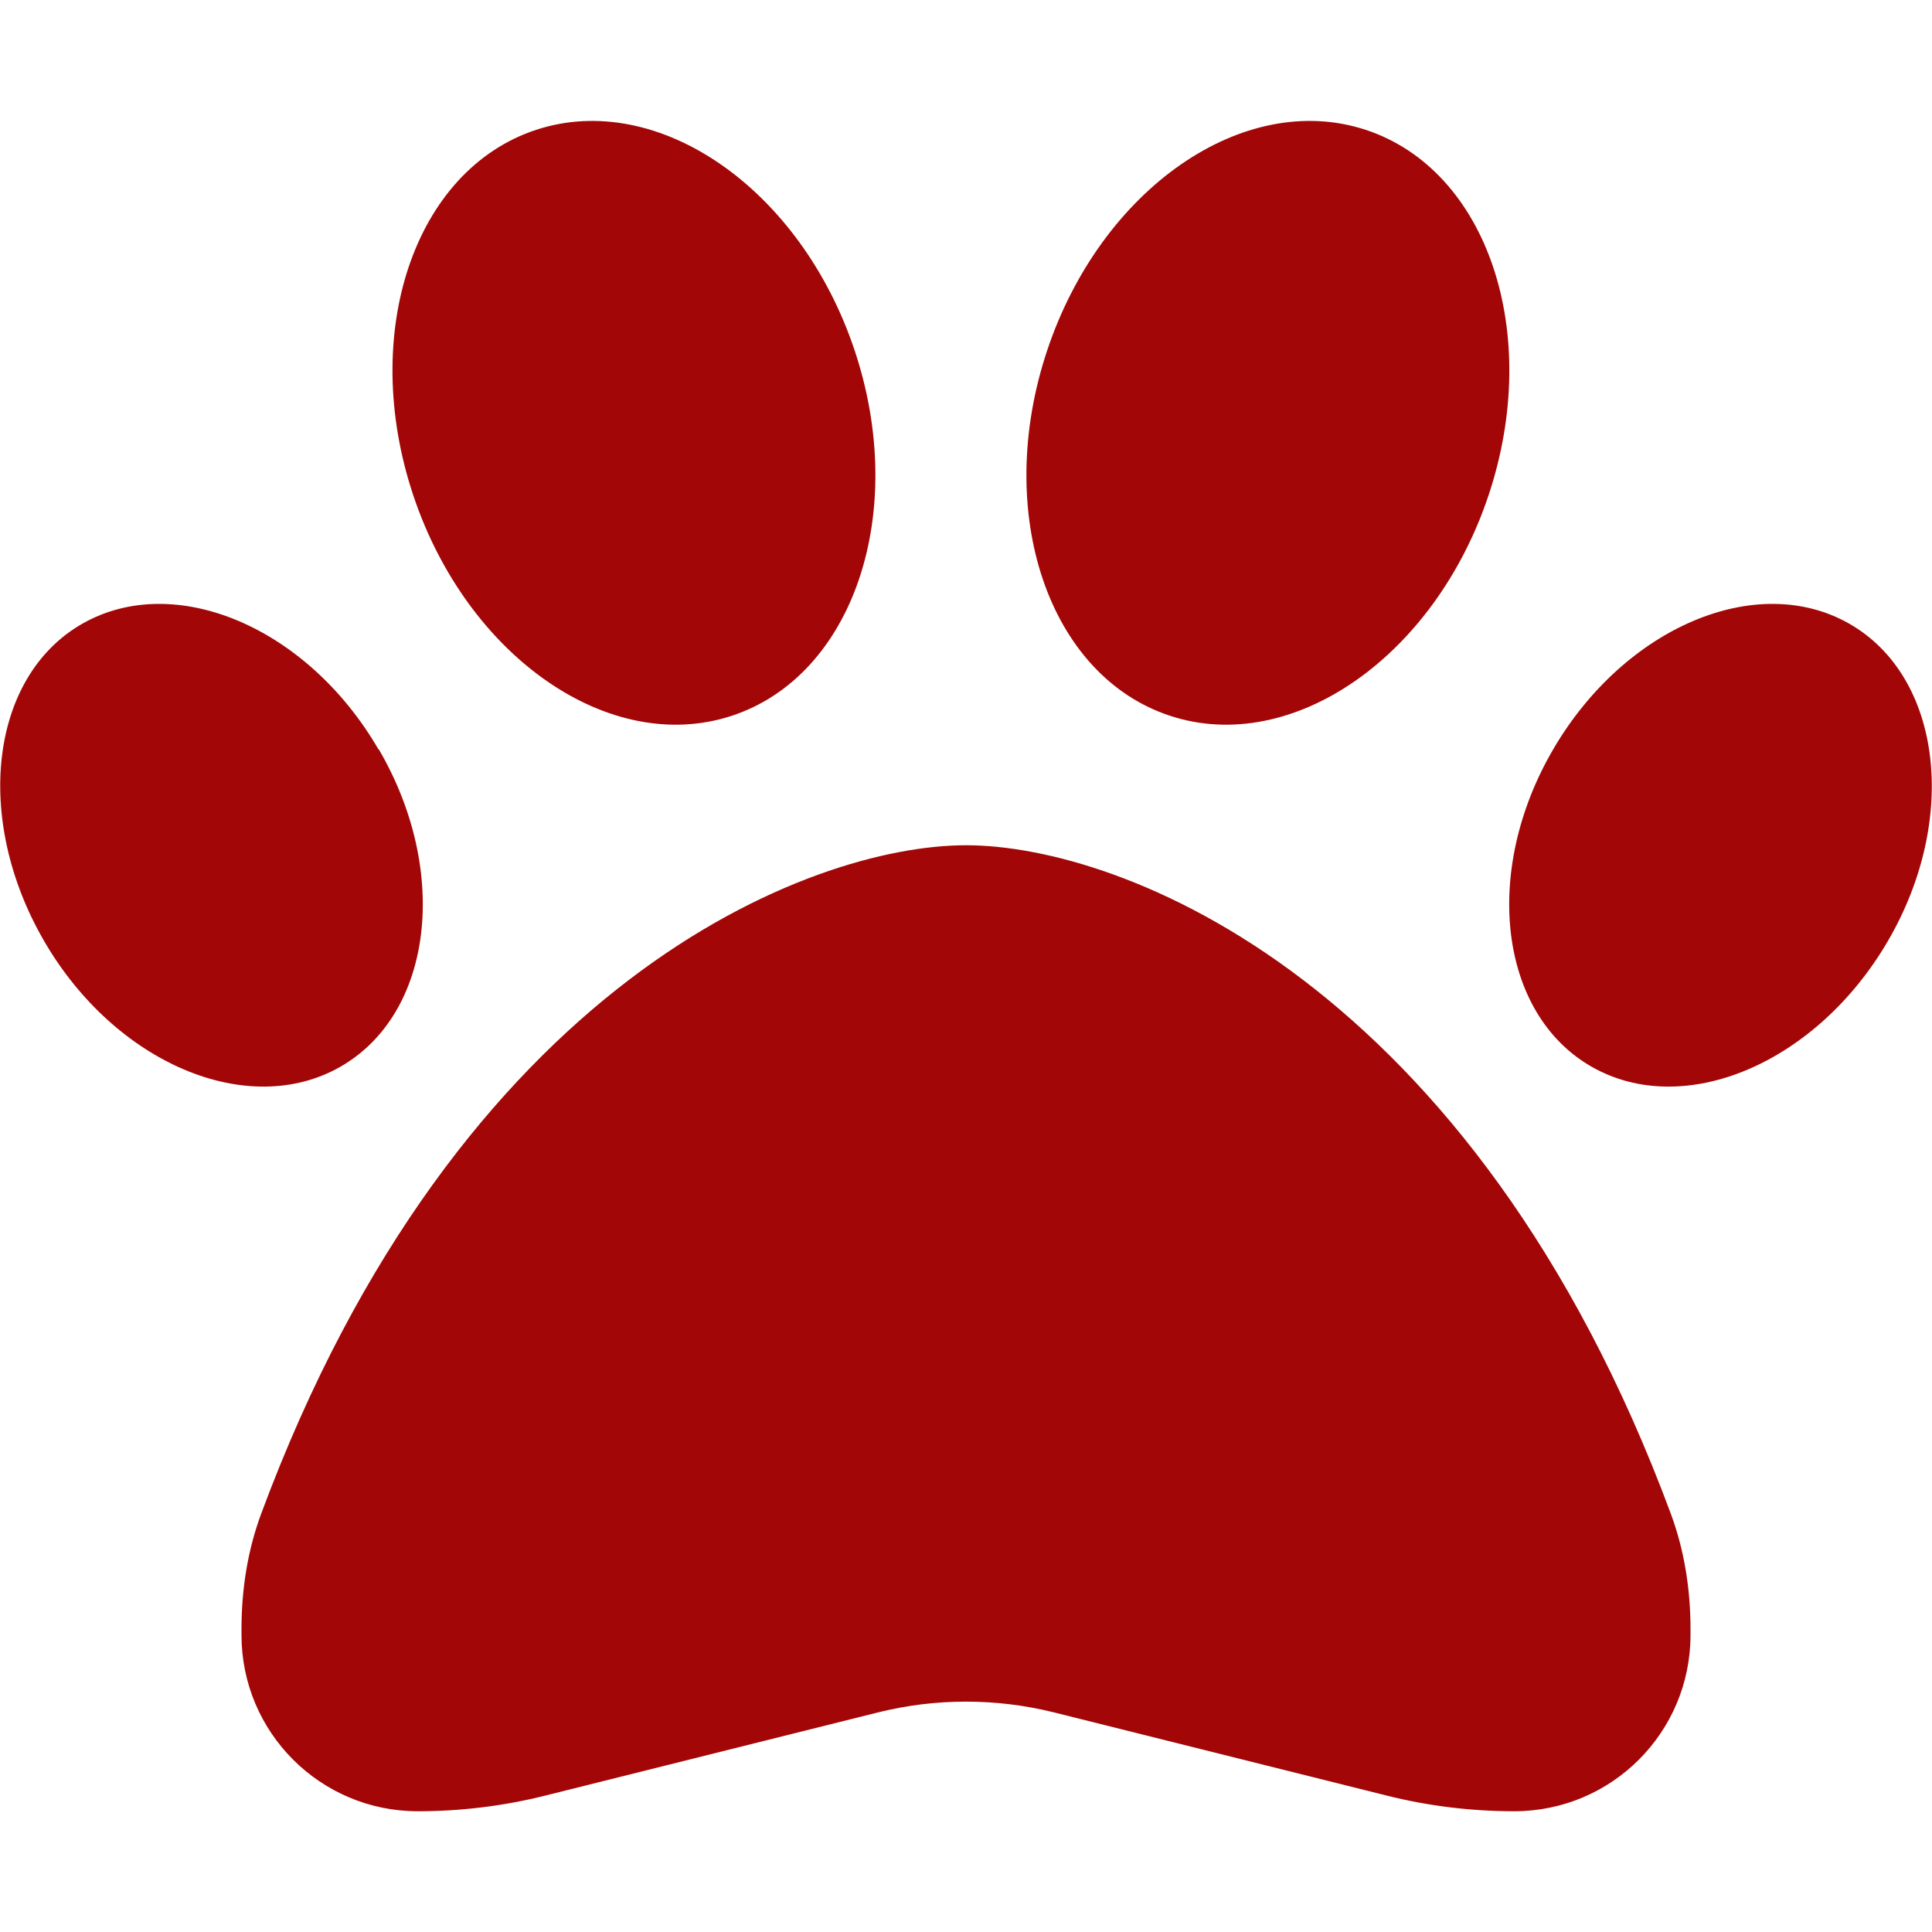 <svg width="512" height="512" viewBox="0 0 512 512" fill="none" xmlns="http://www.w3.org/2000/svg">
<path d="M226.5 92.9C240.8 135.8 226.2 179.1 193.9 189.7C161.6 200.3 123.8 174.1 109.5 131.2C95.2 88.3 109.8 45 142.1 34.4C174.4 23.8 212.2 50 226.5 92.9ZM100.4 198.6C119.3 231 114.7 268.7 90.2 282.7C65.7 296.7 30.5 281.8 11.7 249.4C-7.1 217 -2.7 179.3 21.8 165.3C46.3 151.3 81.5 166.2 100.3 198.6H100.4ZM69.2 401.2C121.6 259.9 214.7 224 256 224C297.3 224 390.4 259.9 442.8 401.2C446.4 410.9 448 421.3 448 431.7V433.3C448 459.1 427.1 480 401.3 480C389.8 480 378.4 478.6 367.3 475.8L279.3 453.8C264 450 248 450 232.7 453.8L144.7 475.8C133.6 478.6 122.2 480 110.7 480C84.9 480 64 459.1 64 433.3V431.7C64 421.3 65.6 410.9 69.2 401.2ZM421.8 282.7C397.3 268.7 392.7 231 411.6 198.6C430.5 166.2 465.6 151.3 490.1 165.3C514.6 179.3 519.2 217 500.3 249.4C481.4 281.8 446.3 296.7 421.8 282.7ZM310.1 189.7C277.8 179.1 263.2 135.8 277.5 92.9C291.8 50 329.6 23.8 361.9 34.4C394.2 45 408.8 88.3 394.5 131.2C380.2 174.1 342.4 200.3 310.1 189.7Z" fill="#A30606"/>
</svg>
